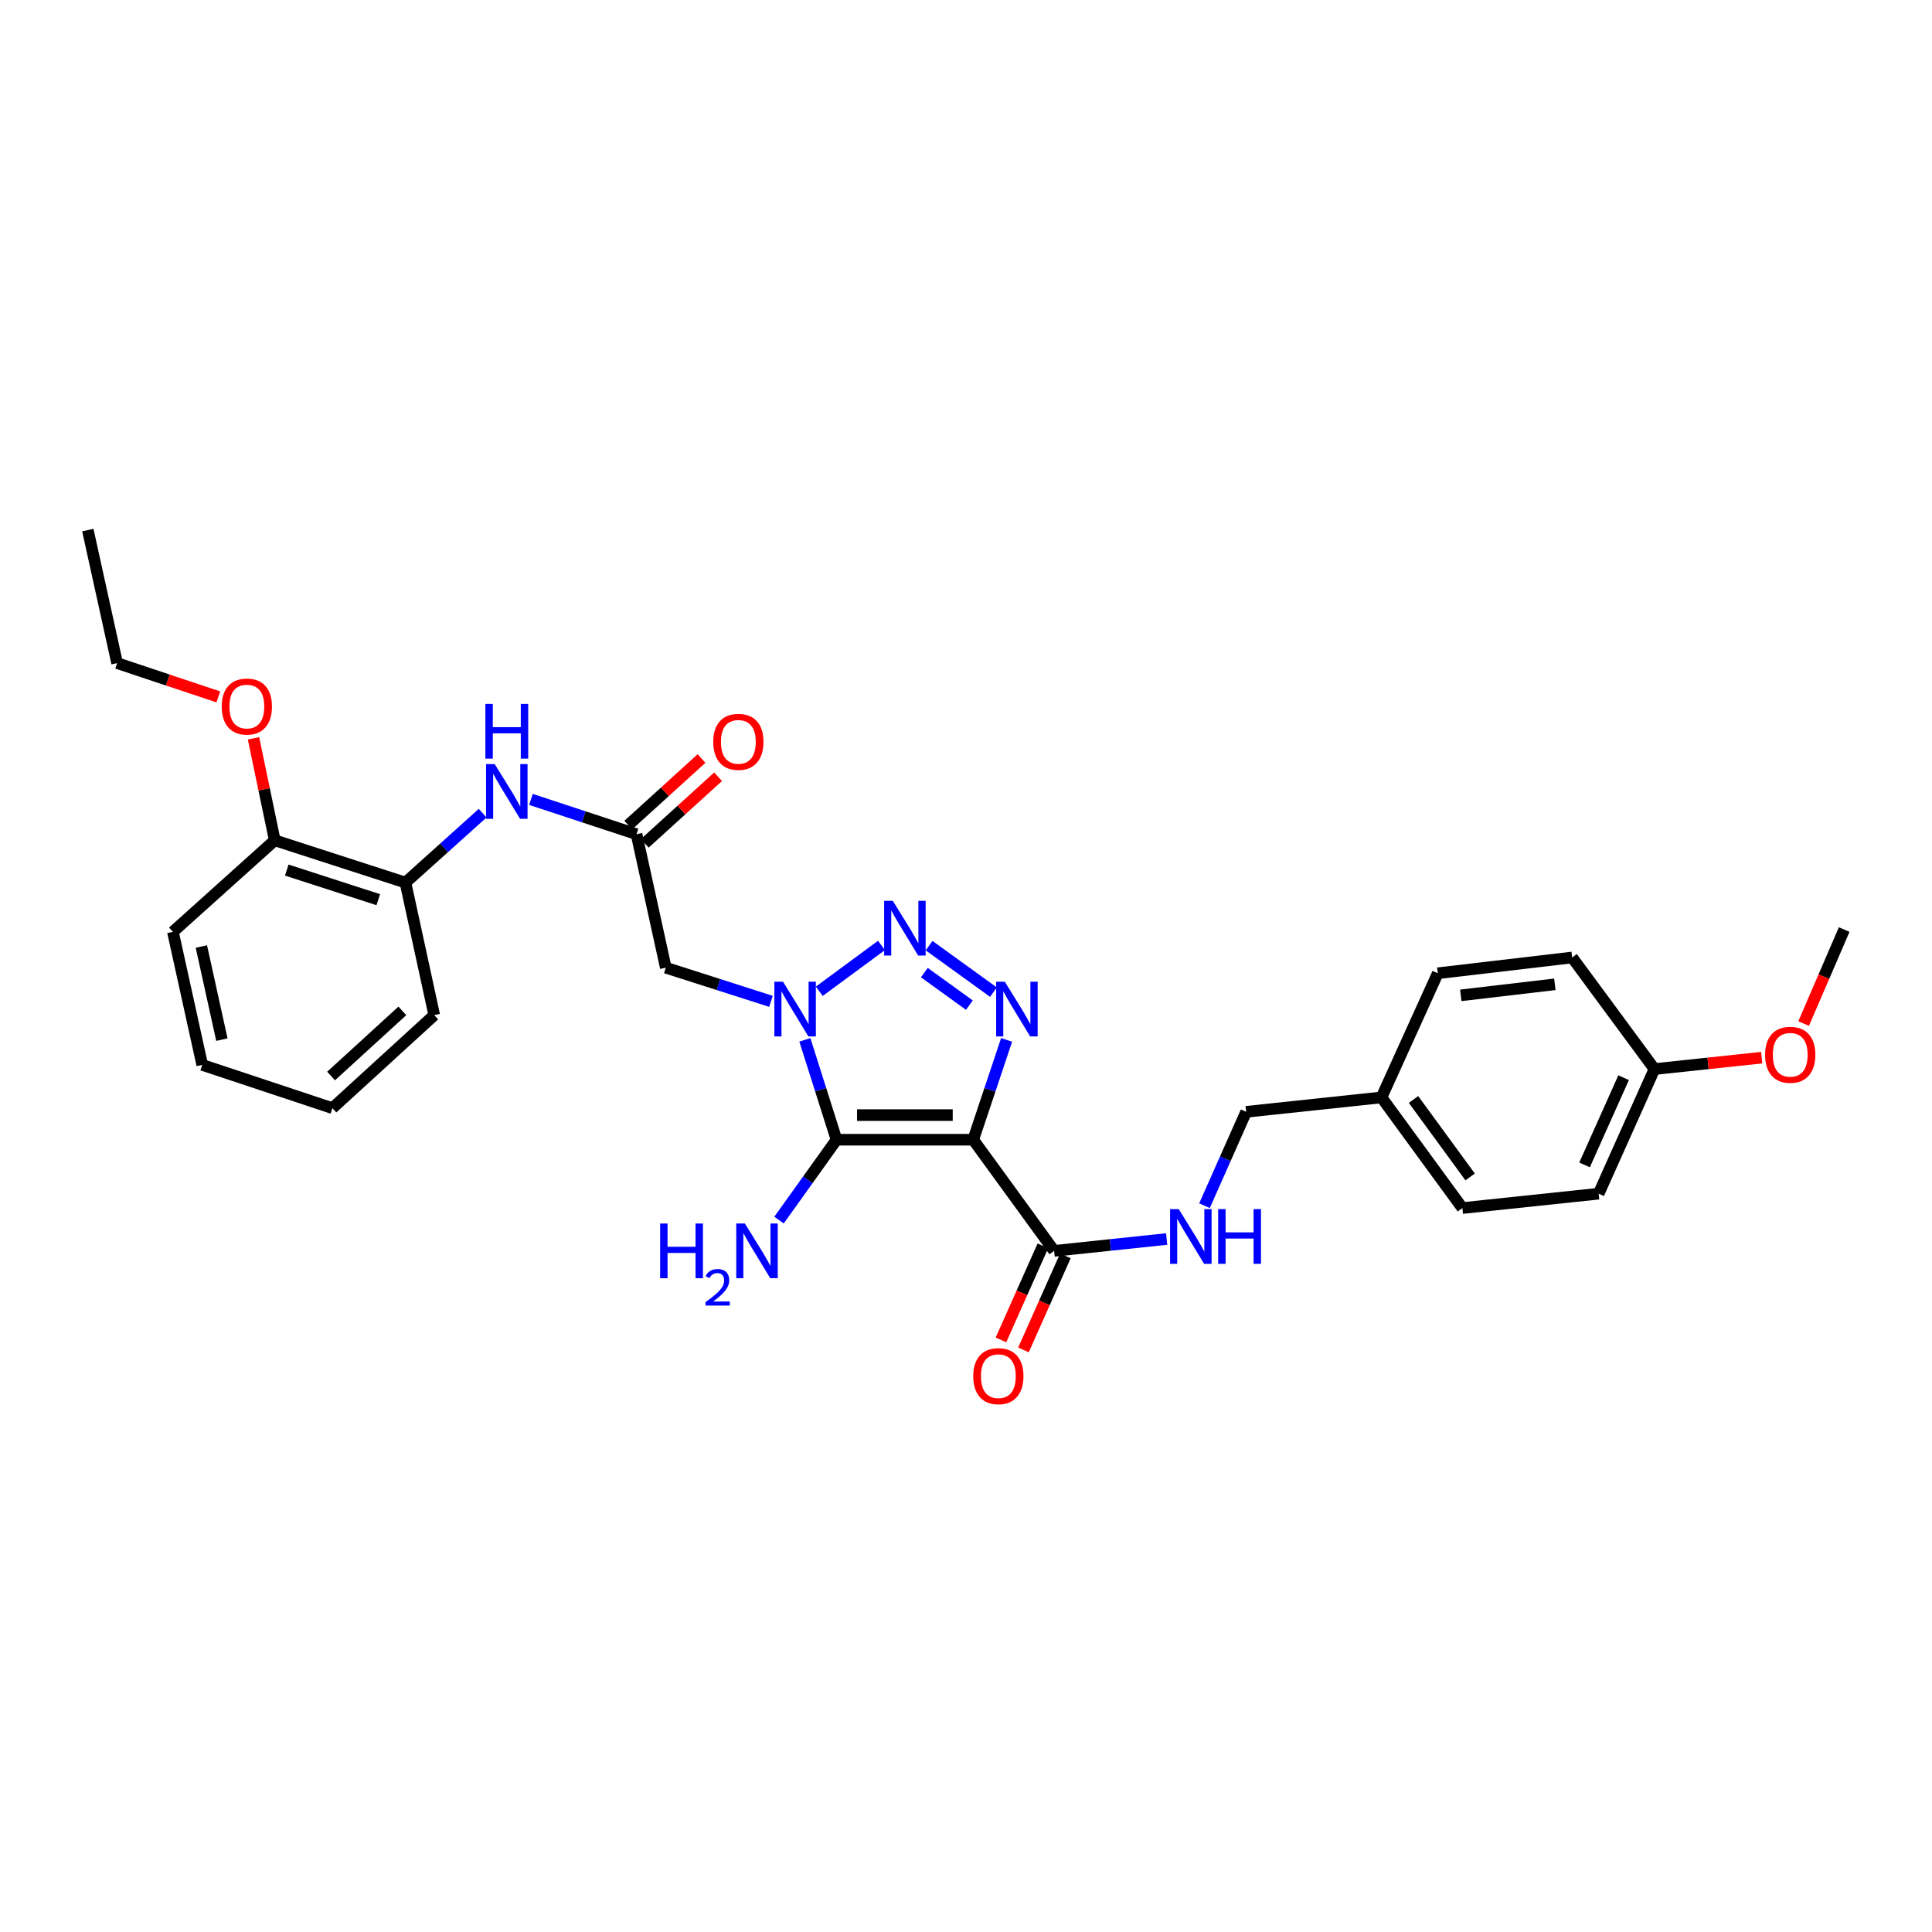 <?xml version='1.0' encoding='iso-8859-1'?>
<svg version='1.1' baseProfile='full'
              xmlns='http://www.w3.org/2000/svg'
                      xmlns:rdkit='http://www.rdkit.org/xml'
                      xmlns:xlink='http://www.w3.org/1999/xlink'
                  xml:space='preserve'
width='1000px' height='1000px' viewBox='0 0 1000 1000'>
<!-- END OF HEADER -->
<rect style='opacity:1.0;fill:#FFFFFF;stroke:none' width='1000' height='1000' x='0' y='0'> </rect>
<path class='bond-1' d='M 503.739,589.922 L 432.983,589.922' style='fill:none;fill-rule:evenodd;stroke:#000000;stroke-width:6px;stroke-linecap:butt;stroke-linejoin:miter;stroke-opacity:1' />
<path class='bond-1' d='M 493.126,577.175 L 443.596,577.175' style='fill:none;fill-rule:evenodd;stroke:#000000;stroke-width:6px;stroke-linecap:butt;stroke-linejoin:miter;stroke-opacity:1' />
<path class='bond-3' d='M 503.739,589.922 L 512.379,564.08' style='fill:none;fill-rule:evenodd;stroke:#000000;stroke-width:6px;stroke-linecap:butt;stroke-linejoin:miter;stroke-opacity:1' />
<path class='bond-3' d='M 512.379,564.08 L 521.019,538.238' style='fill:none;fill-rule:evenodd;stroke:#0000FF;stroke-width:6px;stroke-linecap:butt;stroke-linejoin:miter;stroke-opacity:1' />
<path class='bond-5' d='M 503.739,589.922 L 545.61,647.45' style='fill:none;fill-rule:evenodd;stroke:#000000;stroke-width:6px;stroke-linecap:butt;stroke-linejoin:miter;stroke-opacity:1' />
<path class='bond-0' d='M 416.598,538.229 L 424.791,564.075' style='fill:none;fill-rule:evenodd;stroke:#0000FF;stroke-width:6px;stroke-linecap:butt;stroke-linejoin:miter;stroke-opacity:1' />
<path class='bond-0' d='M 424.791,564.075 L 432.983,589.922' style='fill:none;fill-rule:evenodd;stroke:#000000;stroke-width:6px;stroke-linecap:butt;stroke-linejoin:miter;stroke-opacity:1' />
<path class='bond-4' d='M 399.051,518.296 L 371.834,509.586' style='fill:none;fill-rule:evenodd;stroke:#0000FF;stroke-width:6px;stroke-linecap:butt;stroke-linejoin:miter;stroke-opacity:1' />
<path class='bond-4' d='M 371.834,509.586 L 344.616,500.875' style='fill:none;fill-rule:evenodd;stroke:#000000;stroke-width:6px;stroke-linecap:butt;stroke-linejoin:miter;stroke-opacity:1' />
<path class='bond-30' d='M 424.053,513.081 L 456.252,489.353' style='fill:none;fill-rule:evenodd;stroke:#0000FF;stroke-width:6px;stroke-linecap:butt;stroke-linejoin:miter;stroke-opacity:1' />
<path class='bond-10' d='M 432.983,589.922 L 418.1,610.721' style='fill:none;fill-rule:evenodd;stroke:#000000;stroke-width:6px;stroke-linecap:butt;stroke-linejoin:miter;stroke-opacity:1' />
<path class='bond-10' d='M 418.1,610.721 L 403.217,631.521' style='fill:none;fill-rule:evenodd;stroke:#0000FF;stroke-width:6px;stroke-linecap:butt;stroke-linejoin:miter;stroke-opacity:1' />
<path class='bond-2' d='M 480.896,489.471 L 514.208,513.528' style='fill:none;fill-rule:evenodd;stroke:#0000FF;stroke-width:6px;stroke-linecap:butt;stroke-linejoin:miter;stroke-opacity:1' />
<path class='bond-2' d='M 478.43,503.413 L 501.749,520.253' style='fill:none;fill-rule:evenodd;stroke:#0000FF;stroke-width:6px;stroke-linecap:butt;stroke-linejoin:miter;stroke-opacity:1' />
<path class='bond-6' d='M 344.616,500.875 L 329.462,431.783' style='fill:none;fill-rule:evenodd;stroke:#000000;stroke-width:6px;stroke-linecap:butt;stroke-linejoin:miter;stroke-opacity:1' />
<path class='bond-8' d='M 545.61,647.45 L 574.736,644.381' style='fill:none;fill-rule:evenodd;stroke:#000000;stroke-width:6px;stroke-linecap:butt;stroke-linejoin:miter;stroke-opacity:1' />
<path class='bond-8' d='M 574.736,644.381 L 603.861,641.312' style='fill:none;fill-rule:evenodd;stroke:#0000FF;stroke-width:6px;stroke-linecap:butt;stroke-linejoin:miter;stroke-opacity:1' />
<path class='bond-11' d='M 539.789,644.855 L 528.943,669.192' style='fill:none;fill-rule:evenodd;stroke:#000000;stroke-width:6px;stroke-linecap:butt;stroke-linejoin:miter;stroke-opacity:1' />
<path class='bond-11' d='M 528.943,669.192 L 518.098,693.528' style='fill:none;fill-rule:evenodd;stroke:#FF0000;stroke-width:6px;stroke-linecap:butt;stroke-linejoin:miter;stroke-opacity:1' />
<path class='bond-11' d='M 551.432,650.044 L 540.586,674.38' style='fill:none;fill-rule:evenodd;stroke:#000000;stroke-width:6px;stroke-linecap:butt;stroke-linejoin:miter;stroke-opacity:1' />
<path class='bond-11' d='M 540.586,674.38 L 529.74,698.716' style='fill:none;fill-rule:evenodd;stroke:#FF0000;stroke-width:6px;stroke-linecap:butt;stroke-linejoin:miter;stroke-opacity:1' />
<path class='bond-7' d='M 329.462,431.783 L 302.144,422.78' style='fill:none;fill-rule:evenodd;stroke:#000000;stroke-width:6px;stroke-linecap:butt;stroke-linejoin:miter;stroke-opacity:1' />
<path class='bond-7' d='M 302.144,422.78 L 274.825,413.776' style='fill:none;fill-rule:evenodd;stroke:#0000FF;stroke-width:6px;stroke-linecap:butt;stroke-linejoin:miter;stroke-opacity:1' />
<path class='bond-12' d='M 333.747,436.501 L 352.714,419.272' style='fill:none;fill-rule:evenodd;stroke:#000000;stroke-width:6px;stroke-linecap:butt;stroke-linejoin:miter;stroke-opacity:1' />
<path class='bond-12' d='M 352.714,419.272 L 371.68,402.043' style='fill:none;fill-rule:evenodd;stroke:#FF0000;stroke-width:6px;stroke-linecap:butt;stroke-linejoin:miter;stroke-opacity:1' />
<path class='bond-12' d='M 325.177,427.066 L 344.143,409.837' style='fill:none;fill-rule:evenodd;stroke:#000000;stroke-width:6px;stroke-linecap:butt;stroke-linejoin:miter;stroke-opacity:1' />
<path class='bond-12' d='M 344.143,409.837 L 363.11,392.609' style='fill:none;fill-rule:evenodd;stroke:#FF0000;stroke-width:6px;stroke-linecap:butt;stroke-linejoin:miter;stroke-opacity:1' />
<path class='bond-9' d='M 249.814,420.899 L 229.837,438.864' style='fill:none;fill-rule:evenodd;stroke:#0000FF;stroke-width:6px;stroke-linecap:butt;stroke-linejoin:miter;stroke-opacity:1' />
<path class='bond-9' d='M 229.837,438.864 L 209.86,456.83' style='fill:none;fill-rule:evenodd;stroke:#000000;stroke-width:6px;stroke-linecap:butt;stroke-linejoin:miter;stroke-opacity:1' />
<path class='bond-14' d='M 623.445,624.069 L 634.224,599.772' style='fill:none;fill-rule:evenodd;stroke:#0000FF;stroke-width:6px;stroke-linecap:butt;stroke-linejoin:miter;stroke-opacity:1' />
<path class='bond-14' d='M 634.224,599.772 L 645.003,575.476' style='fill:none;fill-rule:evenodd;stroke:#000000;stroke-width:6px;stroke-linecap:butt;stroke-linejoin:miter;stroke-opacity:1' />
<path class='bond-13' d='M 209.86,456.83 L 142.213,434.941' style='fill:none;fill-rule:evenodd;stroke:#000000;stroke-width:6px;stroke-linecap:butt;stroke-linejoin:miter;stroke-opacity:1' />
<path class='bond-13' d='M 195.789,465.674 L 148.436,450.352' style='fill:none;fill-rule:evenodd;stroke:#000000;stroke-width:6px;stroke-linecap:butt;stroke-linejoin:miter;stroke-opacity:1' />
<path class='bond-23' d='M 209.86,456.83 L 224.759,525.419' style='fill:none;fill-rule:evenodd;stroke:#000000;stroke-width:6px;stroke-linecap:butt;stroke-linejoin:miter;stroke-opacity:1' />
<path class='bond-21' d='M 142.213,434.941 L 136.712,408.547' style='fill:none;fill-rule:evenodd;stroke:#000000;stroke-width:6px;stroke-linecap:butt;stroke-linejoin:miter;stroke-opacity:1' />
<path class='bond-21' d='M 136.712,408.547 L 131.212,382.153' style='fill:none;fill-rule:evenodd;stroke:#FF0000;stroke-width:6px;stroke-linecap:butt;stroke-linejoin:miter;stroke-opacity:1' />
<path class='bond-24' d='M 142.213,434.941 L 89.5,482.322' style='fill:none;fill-rule:evenodd;stroke:#000000;stroke-width:6px;stroke-linecap:butt;stroke-linejoin:miter;stroke-opacity:1' />
<path class='bond-15' d='M 645.003,575.476 L 715.058,568.019' style='fill:none;fill-rule:evenodd;stroke:#000000;stroke-width:6px;stroke-linecap:butt;stroke-linejoin:miter;stroke-opacity:1' />
<path class='bond-17' d='M 715.058,568.019 L 744.19,503.757' style='fill:none;fill-rule:evenodd;stroke:#000000;stroke-width:6px;stroke-linecap:butt;stroke-linejoin:miter;stroke-opacity:1' />
<path class='bond-18' d='M 715.058,568.019 L 756.929,625.292' style='fill:none;fill-rule:evenodd;stroke:#000000;stroke-width:6px;stroke-linecap:butt;stroke-linejoin:miter;stroke-opacity:1' />
<path class='bond-18' d='M 731.628,569.088 L 760.938,609.179' style='fill:none;fill-rule:evenodd;stroke:#000000;stroke-width:6px;stroke-linecap:butt;stroke-linejoin:miter;stroke-opacity:1' />
<path class='bond-16' d='M 856.35,553.347 L 827.458,617.85' style='fill:none;fill-rule:evenodd;stroke:#000000;stroke-width:6px;stroke-linecap:butt;stroke-linejoin:miter;stroke-opacity:1' />
<path class='bond-16' d='M 840.383,557.812 L 820.159,602.964' style='fill:none;fill-rule:evenodd;stroke:#000000;stroke-width:6px;stroke-linecap:butt;stroke-linejoin:miter;stroke-opacity:1' />
<path class='bond-22' d='M 856.35,553.347 L 884.1,550.397' style='fill:none;fill-rule:evenodd;stroke:#000000;stroke-width:6px;stroke-linecap:butt;stroke-linejoin:miter;stroke-opacity:1' />
<path class='bond-22' d='M 884.1,550.397 L 911.85,547.446' style='fill:none;fill-rule:evenodd;stroke:#FF0000;stroke-width:6px;stroke-linecap:butt;stroke-linejoin:miter;stroke-opacity:1' />
<path class='bond-31' d='M 856.35,553.347 L 813.735,495.592' style='fill:none;fill-rule:evenodd;stroke:#000000;stroke-width:6px;stroke-linecap:butt;stroke-linejoin:miter;stroke-opacity:1' />
<path class='bond-20' d='M 744.19,503.757 L 813.735,495.592' style='fill:none;fill-rule:evenodd;stroke:#000000;stroke-width:6px;stroke-linecap:butt;stroke-linejoin:miter;stroke-opacity:1' />
<path class='bond-20' d='M 756.108,515.192 L 804.789,509.476' style='fill:none;fill-rule:evenodd;stroke:#000000;stroke-width:6px;stroke-linecap:butt;stroke-linejoin:miter;stroke-opacity:1' />
<path class='bond-19' d='M 756.929,625.292 L 827.458,617.85' style='fill:none;fill-rule:evenodd;stroke:#000000;stroke-width:6px;stroke-linecap:butt;stroke-linejoin:miter;stroke-opacity:1' />
<path class='bond-25' d='M 112.998,360.698 L 86.81,351.965' style='fill:none;fill-rule:evenodd;stroke:#FF0000;stroke-width:6px;stroke-linecap:butt;stroke-linejoin:miter;stroke-opacity:1' />
<path class='bond-25' d='M 86.81,351.965 L 60.623,343.232' style='fill:none;fill-rule:evenodd;stroke:#000000;stroke-width:6px;stroke-linecap:butt;stroke-linejoin:miter;stroke-opacity:1' />
<path class='bond-26' d='M 933.556,529.794 L 944.051,505.47' style='fill:none;fill-rule:evenodd;stroke:#FF0000;stroke-width:6px;stroke-linecap:butt;stroke-linejoin:miter;stroke-opacity:1' />
<path class='bond-26' d='M 944.051,505.47 L 954.545,481.147' style='fill:none;fill-rule:evenodd;stroke:#000000;stroke-width:6px;stroke-linecap:butt;stroke-linejoin:miter;stroke-opacity:1' />
<path class='bond-28' d='M 224.759,525.419 L 172.06,573.578' style='fill:none;fill-rule:evenodd;stroke:#000000;stroke-width:6px;stroke-linecap:butt;stroke-linejoin:miter;stroke-opacity:1' />
<path class='bond-28' d='M 208.255,523.233 L 171.366,556.945' style='fill:none;fill-rule:evenodd;stroke:#000000;stroke-width:6px;stroke-linecap:butt;stroke-linejoin:miter;stroke-opacity:1' />
<path class='bond-32' d='M 89.5,482.322 L 104.675,551.187' style='fill:none;fill-rule:evenodd;stroke:#000000;stroke-width:6px;stroke-linecap:butt;stroke-linejoin:miter;stroke-opacity:1' />
<path class='bond-32' d='M 104.224,489.909 L 114.846,538.114' style='fill:none;fill-rule:evenodd;stroke:#000000;stroke-width:6px;stroke-linecap:butt;stroke-linejoin:miter;stroke-opacity:1' />
<path class='bond-27' d='M 60.623,343.232 L 45.455,274.367' style='fill:none;fill-rule:evenodd;stroke:#000000;stroke-width:6px;stroke-linecap:butt;stroke-linejoin:miter;stroke-opacity:1' />
<path class='bond-29' d='M 172.06,573.578 L 104.675,551.187' style='fill:none;fill-rule:evenodd;stroke:#000000;stroke-width:6px;stroke-linecap:butt;stroke-linejoin:miter;stroke-opacity:1' />
<path  class='atom-1' d='M 405.288 508.136
L 414.568 523.136
Q 415.488 524.616, 416.968 527.296
Q 418.448 529.976, 418.528 530.136
L 418.528 508.136
L 422.288 508.136
L 422.288 536.456
L 418.408 536.456
L 408.448 520.056
Q 407.288 518.136, 406.048 515.936
Q 404.848 513.736, 404.488 513.056
L 404.488 536.456
L 400.808 536.456
L 400.808 508.136
L 405.288 508.136
' fill='#0000FF'/>
<path  class='atom-3' d='M 462.108 466.264
L 471.388 481.264
Q 472.308 482.744, 473.788 485.424
Q 475.268 488.104, 475.348 488.264
L 475.348 466.264
L 479.108 466.264
L 479.108 494.584
L 475.228 494.584
L 465.268 478.184
Q 464.108 476.264, 462.868 474.064
Q 461.668 471.864, 461.308 471.184
L 461.308 494.584
L 457.628 494.584
L 457.628 466.264
L 462.108 466.264
' fill='#0000FF'/>
<path  class='atom-4' d='M 520.089 508.136
L 529.369 523.136
Q 530.289 524.616, 531.769 527.296
Q 533.249 529.976, 533.329 530.136
L 533.329 508.136
L 537.089 508.136
L 537.089 536.456
L 533.209 536.456
L 523.249 520.056
Q 522.089 518.136, 520.849 515.936
Q 519.649 513.736, 519.289 513.056
L 519.289 536.456
L 515.609 536.456
L 515.609 508.136
L 520.089 508.136
' fill='#0000FF'/>
<path  class='atom-8' d='M 256.058 395.494
L 265.338 410.494
Q 266.258 411.974, 267.738 414.654
Q 269.218 417.334, 269.298 417.494
L 269.298 395.494
L 273.058 395.494
L 273.058 423.814
L 269.178 423.814
L 259.218 407.414
Q 258.058 405.494, 256.818 403.294
Q 255.618 401.094, 255.258 400.414
L 255.258 423.814
L 251.578 423.814
L 251.578 395.494
L 256.058 395.494
' fill='#0000FF'/>
<path  class='atom-8' d='M 251.238 364.342
L 255.078 364.342
L 255.078 376.382
L 269.558 376.382
L 269.558 364.342
L 273.398 364.342
L 273.398 392.662
L 269.558 392.662
L 269.558 379.582
L 255.078 379.582
L 255.078 392.662
L 251.238 392.662
L 251.238 364.342
' fill='#0000FF'/>
<path  class='atom-9' d='M 610.12 625.833
L 619.4 640.833
Q 620.32 642.313, 621.8 644.993
Q 623.28 647.673, 623.36 647.833
L 623.36 625.833
L 627.12 625.833
L 627.12 654.153
L 623.24 654.153
L 613.28 637.753
Q 612.12 635.833, 610.88 633.633
Q 609.68 631.433, 609.32 630.753
L 609.32 654.153
L 605.64 654.153
L 605.64 625.833
L 610.12 625.833
' fill='#0000FF'/>
<path  class='atom-9' d='M 630.52 625.833
L 634.36 625.833
L 634.36 637.873
L 648.84 637.873
L 648.84 625.833
L 652.68 625.833
L 652.68 654.153
L 648.84 654.153
L 648.84 641.073
L 634.36 641.073
L 634.36 654.153
L 630.52 654.153
L 630.52 625.833
' fill='#0000FF'/>
<path  class='atom-11' d='M 341.687 633.29
L 345.527 633.29
L 345.527 645.33
L 360.007 645.33
L 360.007 633.29
L 363.847 633.29
L 363.847 661.61
L 360.007 661.61
L 360.007 648.53
L 345.527 648.53
L 345.527 661.61
L 341.687 661.61
L 341.687 633.29
' fill='#0000FF'/>
<path  class='atom-11' d='M 365.22 660.616
Q 365.906 658.847, 367.543 657.871
Q 369.18 656.867, 371.45 656.867
Q 374.275 656.867, 375.859 658.399
Q 377.443 659.93, 377.443 662.649
Q 377.443 665.421, 375.384 668.008
Q 373.351 670.595, 369.127 673.658
L 377.76 673.658
L 377.76 675.77
L 365.167 675.77
L 365.167 674.001
Q 368.652 671.519, 370.711 669.671
Q 372.797 667.823, 373.8 666.16
Q 374.803 664.497, 374.803 662.781
Q 374.803 660.986, 373.905 659.983
Q 373.008 658.979, 371.45 658.979
Q 369.945 658.979, 368.942 659.587
Q 367.939 660.194, 367.226 661.54
L 365.22 660.616
' fill='#0000FF'/>
<path  class='atom-11' d='M 385.56 633.29
L 394.84 648.29
Q 395.76 649.77, 397.24 652.45
Q 398.72 655.13, 398.8 655.29
L 398.8 633.29
L 402.56 633.29
L 402.56 661.61
L 398.68 661.61
L 388.72 645.21
Q 387.56 643.29, 386.32 641.09
Q 385.12 638.89, 384.76 638.21
L 384.76 661.61
L 381.08 661.61
L 381.08 633.29
L 385.56 633.29
' fill='#0000FF'/>
<path  class='atom-12' d='M 503.747 712.295
Q 503.747 705.495, 507.107 701.695
Q 510.467 697.895, 516.747 697.895
Q 523.027 697.895, 526.387 701.695
Q 529.747 705.495, 529.747 712.295
Q 529.747 719.175, 526.347 723.095
Q 522.947 726.975, 516.747 726.975
Q 510.507 726.975, 507.107 723.095
Q 503.747 719.215, 503.747 712.295
M 516.747 723.775
Q 521.067 723.775, 523.387 720.895
Q 525.747 717.975, 525.747 712.295
Q 525.747 706.735, 523.387 703.935
Q 521.067 701.095, 516.747 701.095
Q 512.427 701.095, 510.067 703.895
Q 507.747 706.695, 507.747 712.295
Q 507.747 718.015, 510.067 720.895
Q 512.427 723.775, 516.747 723.775
' fill='#FF0000'/>
<path  class='atom-13' d='M 369.175 383.98
Q 369.175 377.18, 372.535 373.38
Q 375.895 369.58, 382.175 369.58
Q 388.455 369.58, 391.815 373.38
Q 395.175 377.18, 395.175 383.98
Q 395.175 390.86, 391.775 394.78
Q 388.375 398.66, 382.175 398.66
Q 375.935 398.66, 372.535 394.78
Q 369.175 390.9, 369.175 383.98
M 382.175 395.46
Q 386.495 395.46, 388.815 392.58
Q 391.175 389.66, 391.175 383.98
Q 391.175 378.42, 388.815 375.62
Q 386.495 372.78, 382.175 372.78
Q 377.855 372.78, 375.495 375.58
Q 373.175 378.38, 373.175 383.98
Q 373.175 389.7, 375.495 392.58
Q 377.855 395.46, 382.175 395.46
' fill='#FF0000'/>
<path  class='atom-22' d='M 114.767 365.703
Q 114.767 358.903, 118.127 355.103
Q 121.487 351.303, 127.767 351.303
Q 134.047 351.303, 137.407 355.103
Q 140.767 358.903, 140.767 365.703
Q 140.767 372.583, 137.367 376.503
Q 133.967 380.383, 127.767 380.383
Q 121.527 380.383, 118.127 376.503
Q 114.767 372.623, 114.767 365.703
M 127.767 377.183
Q 132.087 377.183, 134.407 374.303
Q 136.767 371.383, 136.767 365.703
Q 136.767 360.143, 134.407 357.343
Q 132.087 354.503, 127.767 354.503
Q 123.447 354.503, 121.087 357.303
Q 118.767 360.103, 118.767 365.703
Q 118.767 371.423, 121.087 374.303
Q 123.447 377.183, 127.767 377.183
' fill='#FF0000'/>
<path  class='atom-23' d='M 913.617 545.956
Q 913.617 539.156, 916.977 535.356
Q 920.337 531.556, 926.617 531.556
Q 932.897 531.556, 936.257 535.356
Q 939.617 539.156, 939.617 545.956
Q 939.617 552.836, 936.217 556.756
Q 932.817 560.636, 926.617 560.636
Q 920.377 560.636, 916.977 556.756
Q 913.617 552.876, 913.617 545.956
M 926.617 557.436
Q 930.937 557.436, 933.257 554.556
Q 935.617 551.636, 935.617 545.956
Q 935.617 540.396, 933.257 537.596
Q 930.937 534.756, 926.617 534.756
Q 922.297 534.756, 919.937 537.556
Q 917.617 540.356, 917.617 545.956
Q 917.617 551.676, 919.937 554.556
Q 922.297 557.436, 926.617 557.436
' fill='#FF0000'/>
</svg>
